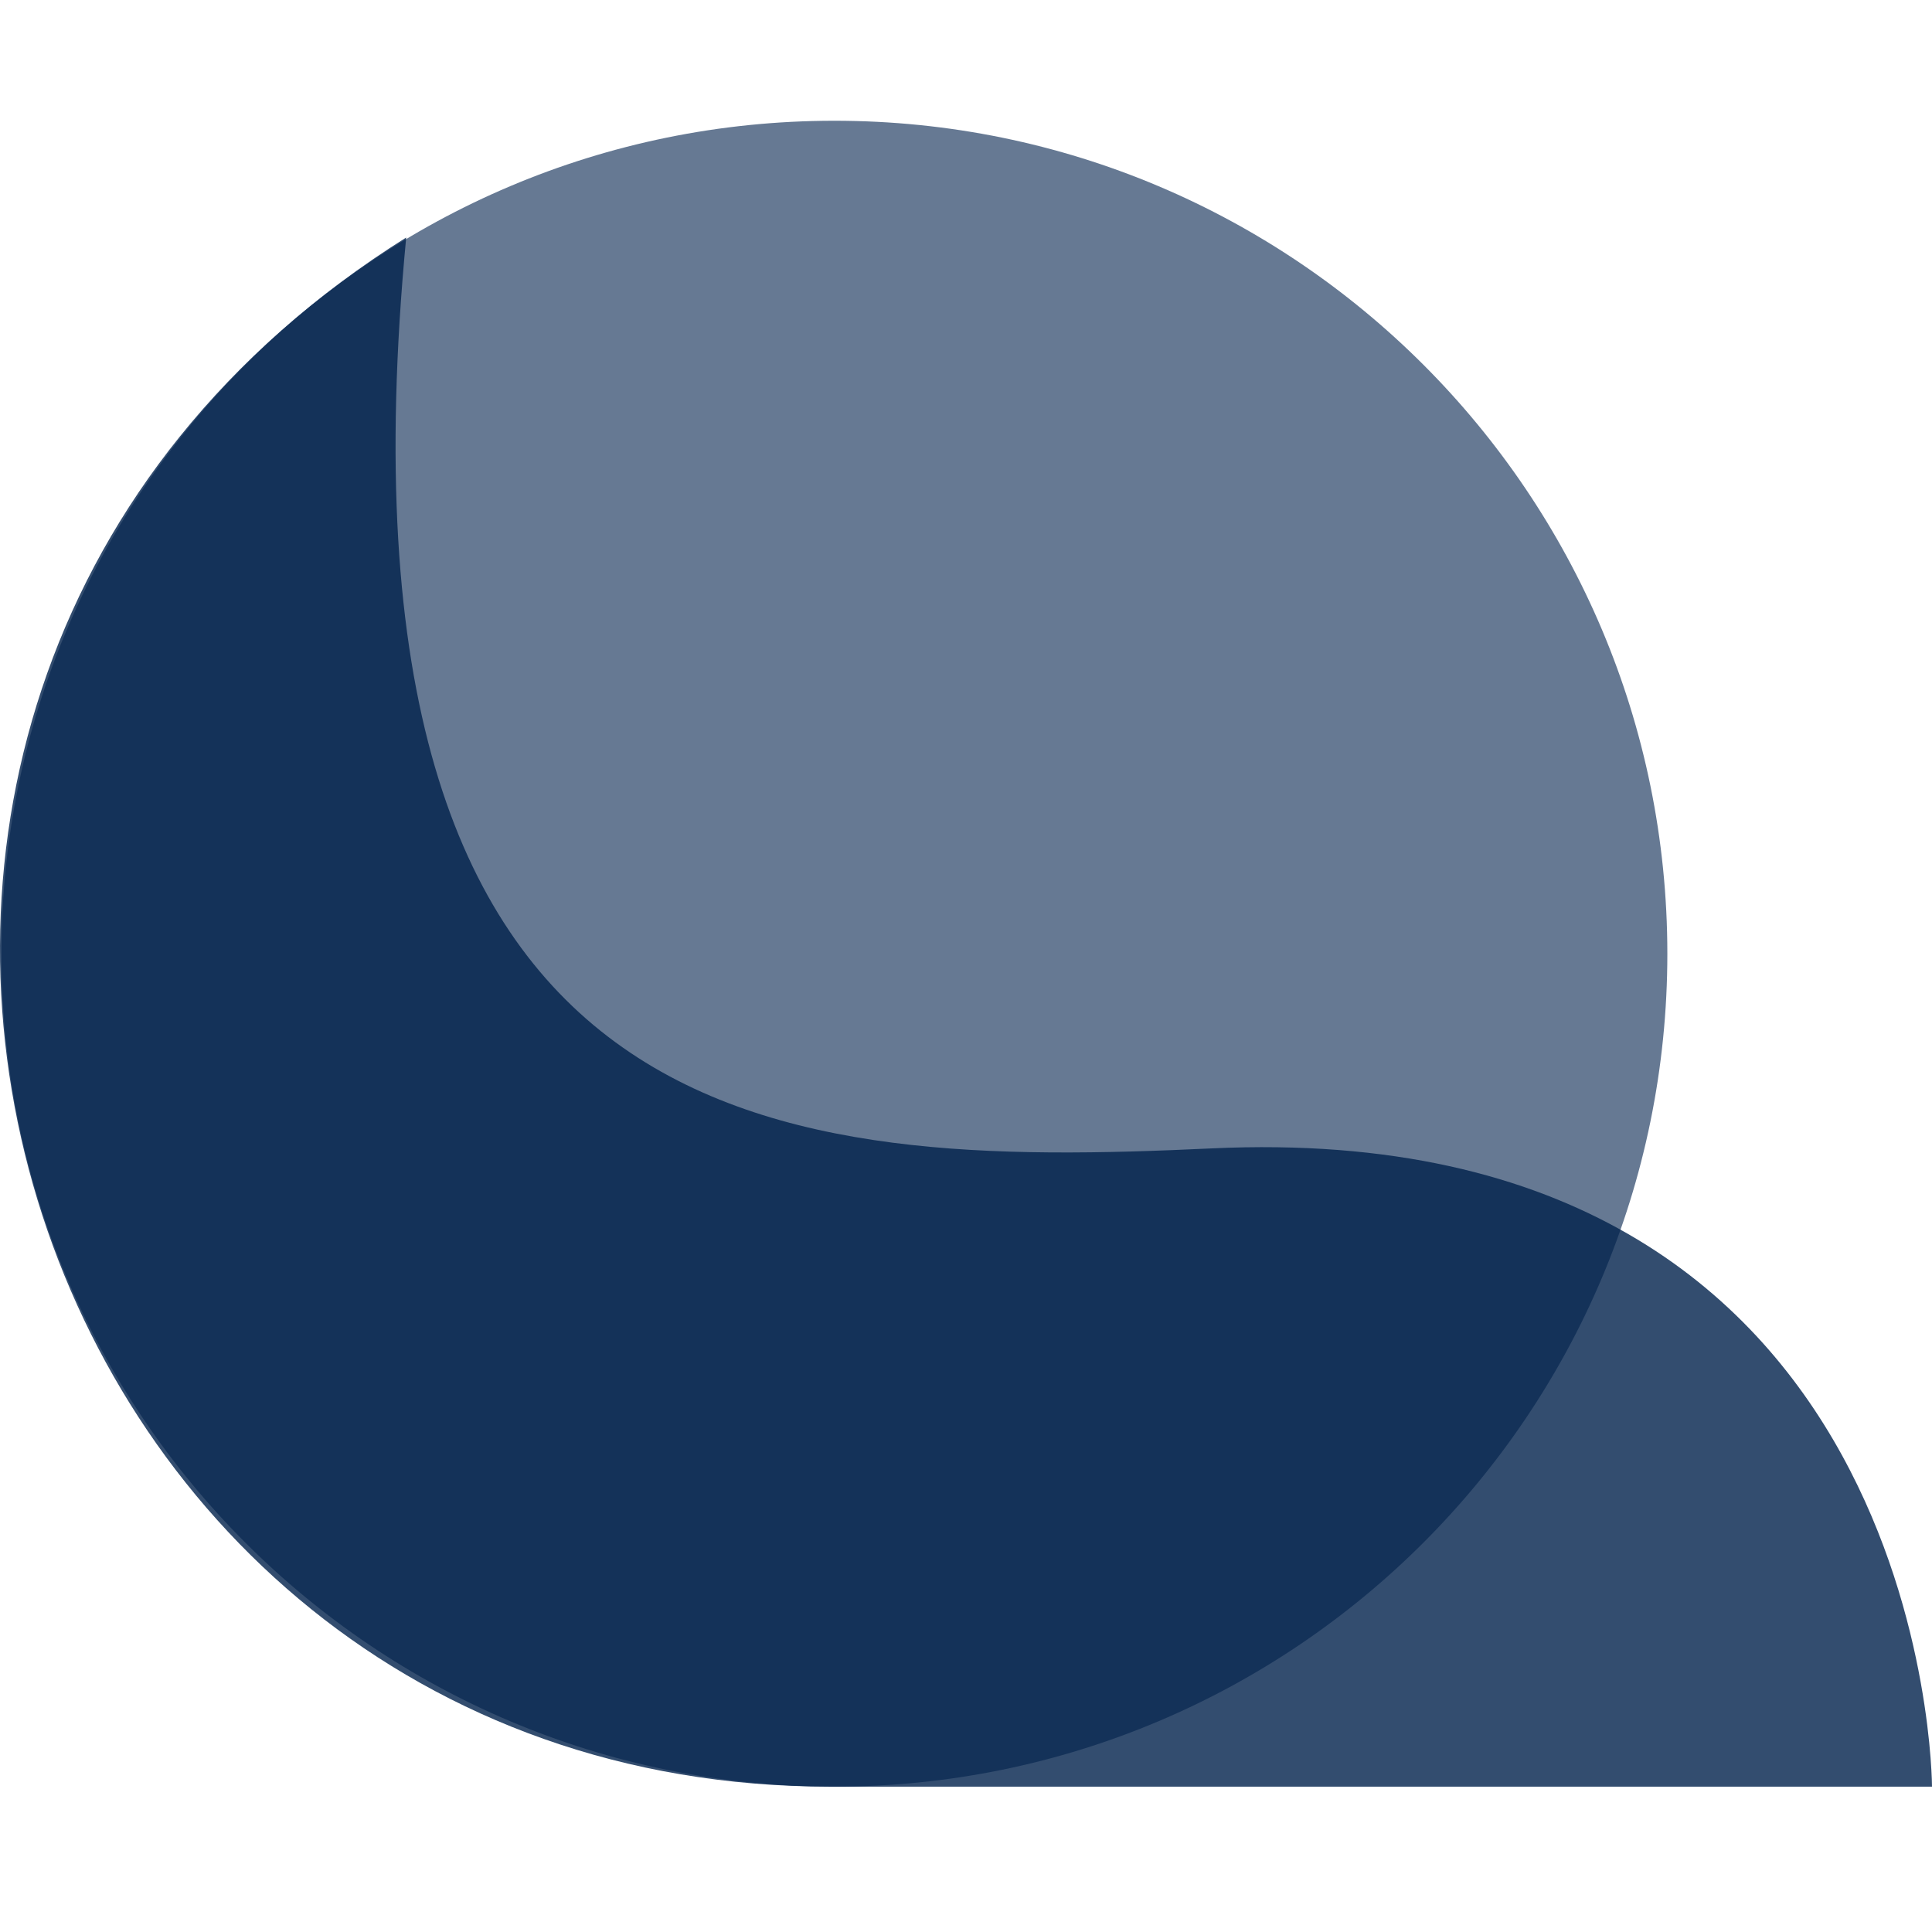 <svg width="64" height="64" viewBox="0 0 64 64" fill="none" xmlns="http://www.w3.org/2000/svg">
<g clip-path="url(#clip0_9_10125)">
<path opacity="0.6" d="M27.64 59.186C42.879 59.186 55.233 46.832 55.233 31.593C55.233 16.354 42.879 4 27.64 4C12.4 4 0.047 16.354 0.047 31.593C0.047 46.832 12.4 59.186 27.64 59.186Z" fill="#01214B"/>
<path opacity="0.8" d="M27.489 59.185C0.046 59.185 -10.785 23.082 13.456 7.868C10.573 38.042 25.908 38.71 40.139 38.042C63.984 36.924 64 59.185 64 59.185H27.489Z" fill="#01214B"/>
</g>
<defs>
<clipPath id="clip0_9_10125">
<rect width="64" height="64" fill="white"/>
</clipPath>
</defs>
</svg>
